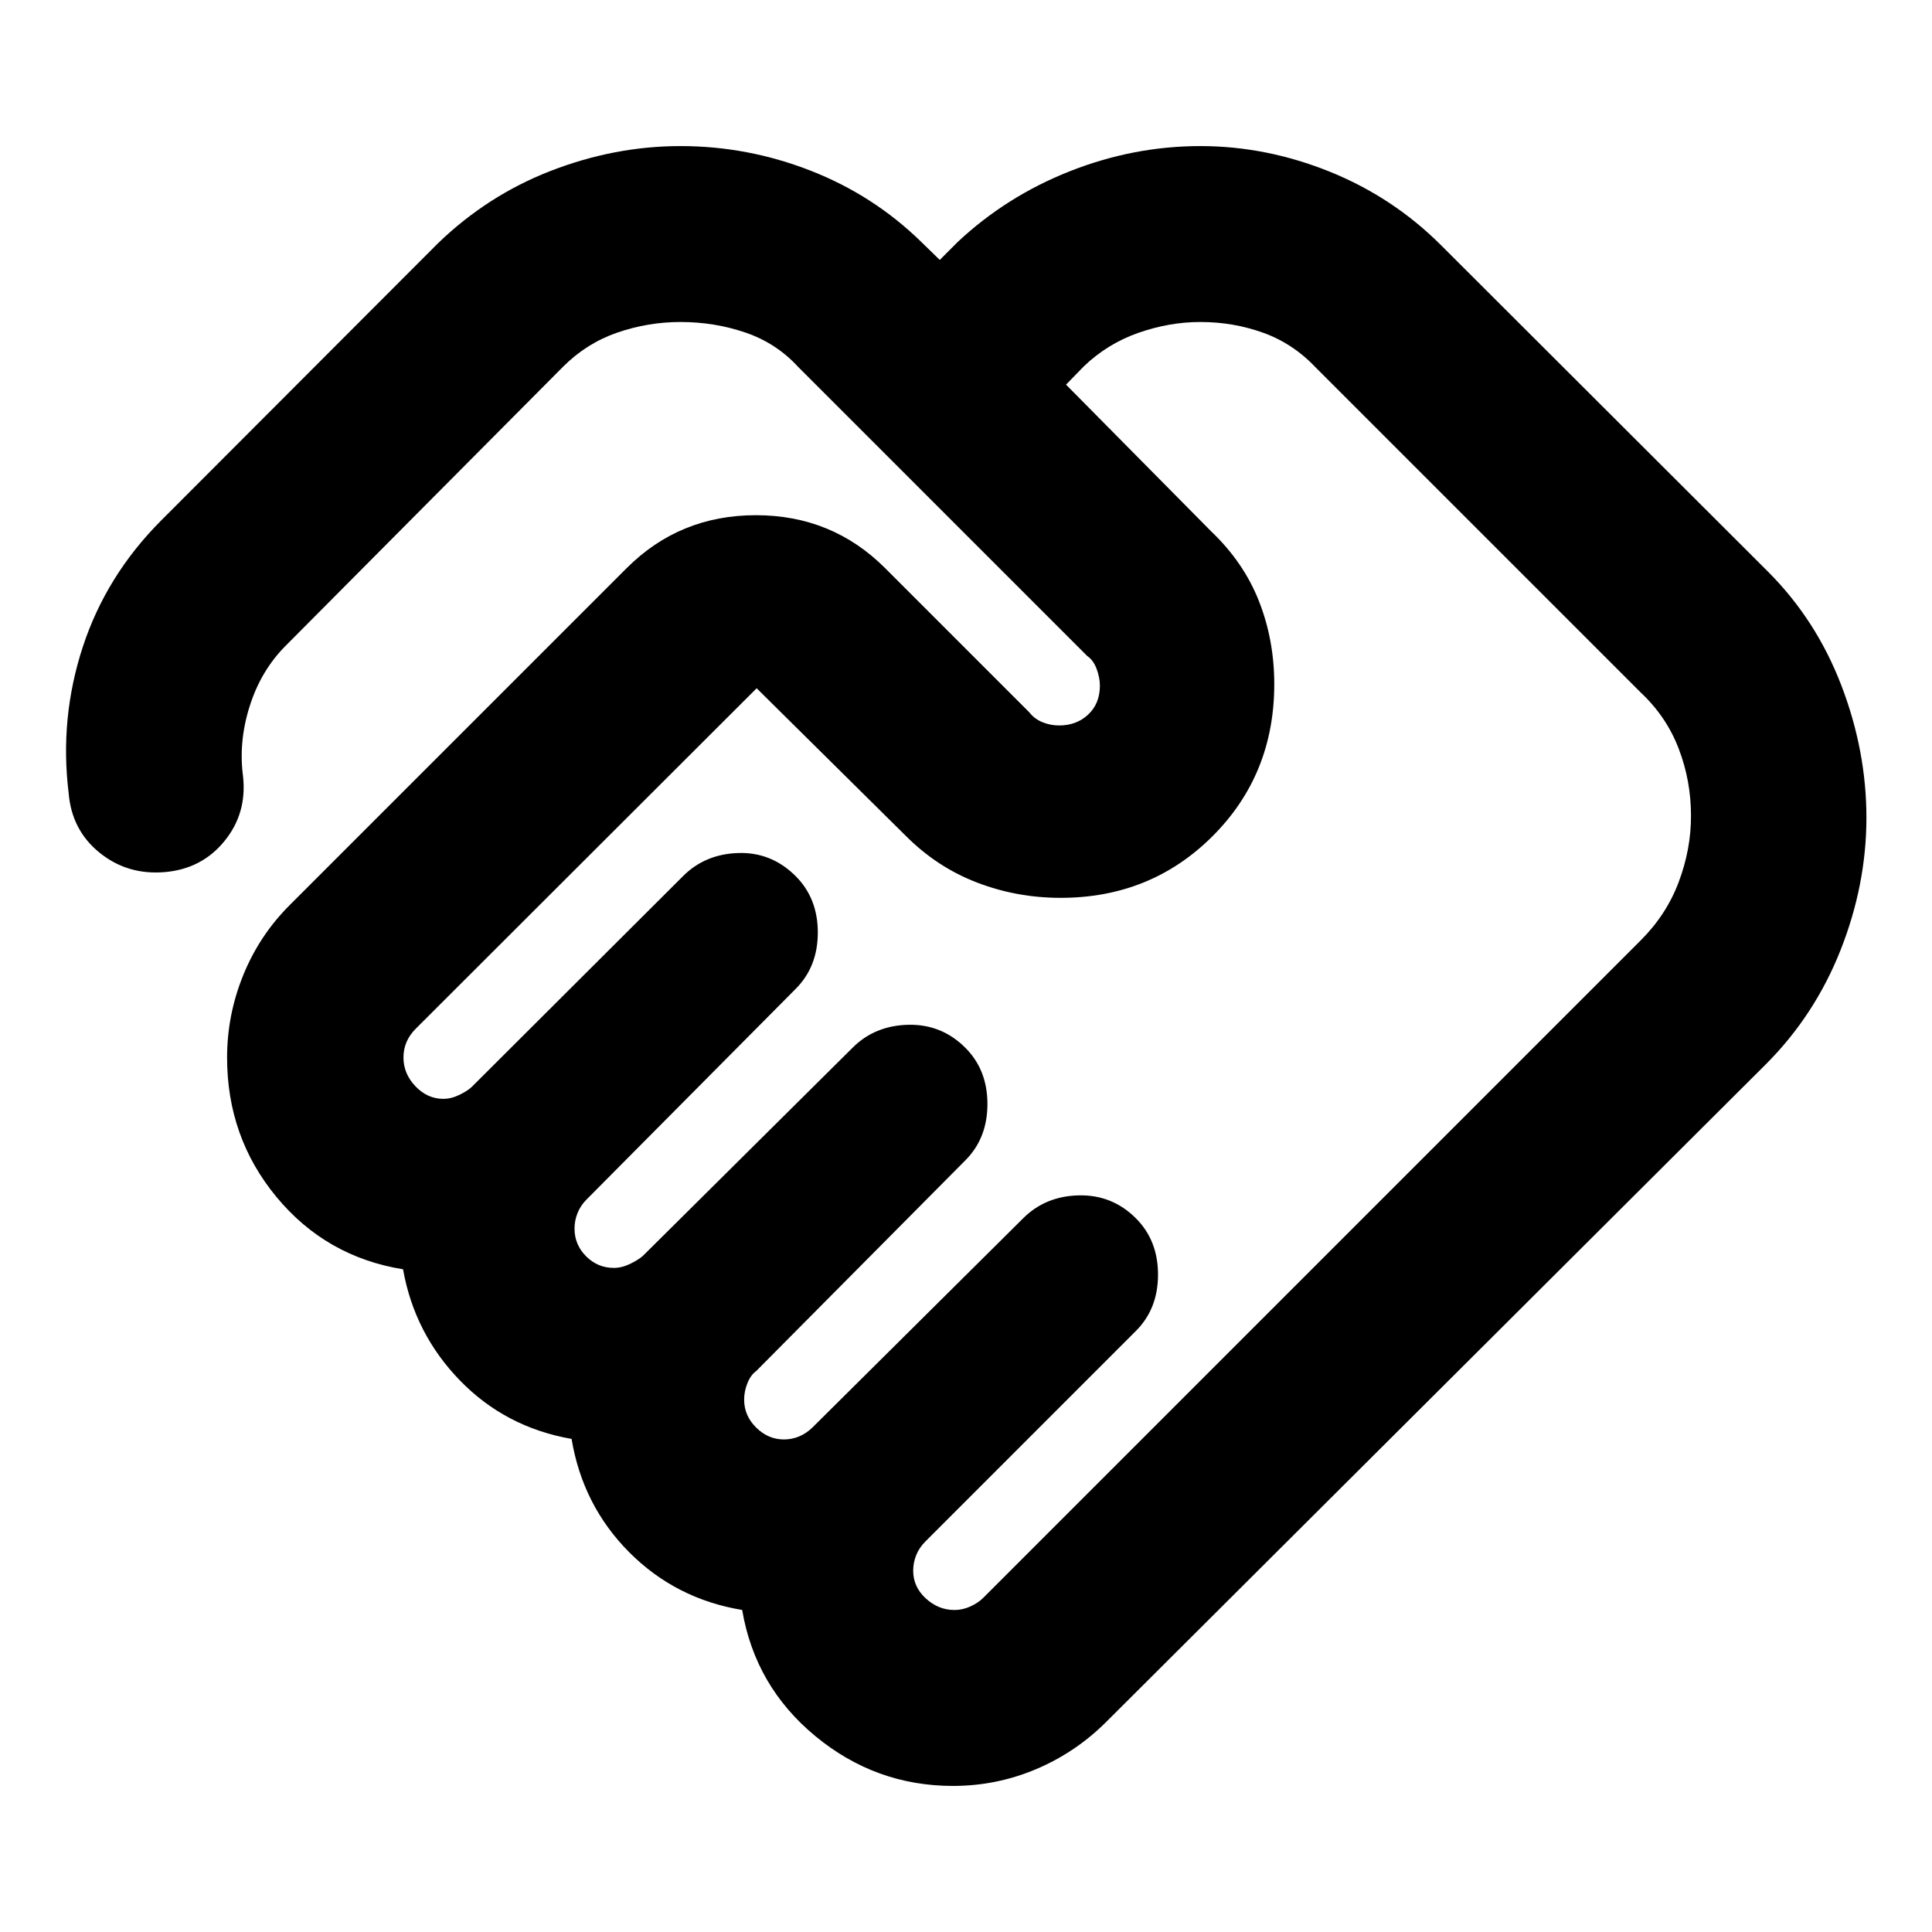 <svg width="54" height="54" viewBox="0 0 54 54" fill="none" xmlns="http://www.w3.org/2000/svg">
    <mask id="mask0_10290_1035" style="mask-type:alpha" maskUnits="userSpaceOnUse" x="0" y="0" width="54" height="54">
        <rect width="54" height="54" fill="#D9D9D9"/>
    </mask>
    <g mask="url(#mask0_10290_1035)">
        <path d="M26.678 45C26.828 45 26.976 44.967 27.122 44.901C27.267 44.835 27.386 44.756 27.479 44.663L45.862 26.28C46.339 25.803 46.692 25.261 46.92 24.654C47.149 24.046 47.264 23.43 47.264 22.805C47.264 22.147 47.149 21.521 46.92 20.925C46.692 20.329 46.339 19.807 45.862 19.359L36.797 10.294C36.367 9.835 35.872 9.505 35.313 9.303C34.755 9.101 34.167 9 33.55 9C32.972 9 32.394 9.101 31.818 9.303C31.242 9.505 30.734 9.817 30.293 10.24L29.796 10.751L33.85 14.849C34.458 15.428 34.904 16.079 35.189 16.804C35.474 17.528 35.616 18.301 35.616 19.123C35.616 20.806 35.041 22.222 33.892 23.371C32.742 24.52 31.326 25.095 29.644 25.095C28.831 25.095 28.053 24.953 27.31 24.668C26.567 24.383 25.906 23.951 25.327 23.372L21.149 19.237L11.615 28.758C11.502 28.872 11.418 28.996 11.361 29.129C11.305 29.263 11.277 29.406 11.277 29.559C11.277 29.859 11.388 30.126 11.611 30.361C11.834 30.595 12.094 30.713 12.391 30.713C12.539 30.713 12.69 30.675 12.844 30.6C12.997 30.525 13.113 30.45 13.19 30.375L19.09 24.489C19.502 24.076 20.018 23.861 20.637 23.842C21.255 23.823 21.79 24.039 22.24 24.489C22.652 24.901 22.858 25.426 22.858 26.064C22.858 26.701 22.652 27.226 22.24 27.639L16.396 33.525C16.283 33.638 16.199 33.764 16.143 33.904C16.086 34.045 16.058 34.19 16.058 34.34C16.058 34.64 16.166 34.898 16.382 35.114C16.598 35.33 16.856 35.438 17.156 35.438C17.306 35.438 17.459 35.4 17.613 35.325C17.768 35.25 17.887 35.175 17.971 35.1L23.83 29.284C24.243 28.871 24.761 28.658 25.384 28.643C26.007 28.629 26.539 28.843 26.98 29.284C27.393 29.696 27.599 30.221 27.599 30.858C27.599 31.496 27.393 32.021 26.98 32.434L21.137 38.32C21.033 38.395 20.951 38.509 20.89 38.662C20.829 38.815 20.799 38.968 20.799 39.121C20.799 39.417 20.91 39.677 21.133 39.899C21.356 40.121 21.616 40.233 21.913 40.233C22.061 40.233 22.203 40.204 22.337 40.148C22.472 40.092 22.596 40.008 22.712 39.895L28.598 34.051C29.011 33.639 29.529 33.425 30.152 33.411C30.775 33.397 31.307 33.61 31.748 34.051C32.161 34.464 32.367 34.989 32.367 35.626C32.367 36.264 32.161 36.789 31.748 37.201L25.862 43.088C25.749 43.2 25.665 43.327 25.608 43.467C25.552 43.607 25.524 43.752 25.524 43.902C25.524 44.202 25.641 44.46 25.876 44.676C26.111 44.892 26.378 45 26.678 45ZM26.636 49.917C25.194 49.917 23.913 49.453 22.79 48.526C21.667 47.598 20.985 46.422 20.744 44.999C19.505 44.794 18.452 44.255 17.585 43.384C16.718 42.512 16.182 41.457 15.976 40.218C14.746 40.003 13.707 39.46 12.859 38.588C12.011 37.716 11.479 36.679 11.265 35.477C9.831 35.245 8.652 34.572 7.73 33.459C6.808 32.346 6.347 31.046 6.347 29.559C6.347 28.764 6.498 27.995 6.8 27.252C7.102 26.51 7.535 25.858 8.099 25.296L17.512 15.883C18.5 14.894 19.705 14.4 21.128 14.4C22.55 14.4 23.755 14.894 24.743 15.883L28.773 19.913C28.866 20.034 28.988 20.125 29.138 20.186C29.288 20.247 29.442 20.277 29.601 20.277C29.927 20.277 30.199 20.175 30.416 19.971C30.633 19.767 30.742 19.498 30.742 19.164C30.742 19.015 30.711 18.859 30.651 18.696C30.59 18.532 30.503 18.413 30.39 18.337L22.307 10.254C21.903 9.813 21.414 9.493 20.838 9.296C20.263 9.099 19.657 9 19.022 9C18.415 9 17.826 9.099 17.254 9.296C16.683 9.493 16.177 9.811 15.738 10.25L7.993 18.04C7.53 18.502 7.193 19.064 6.982 19.728C6.77 20.391 6.707 21.047 6.793 21.697C6.869 22.388 6.696 22.993 6.271 23.512C5.847 24.031 5.289 24.319 4.598 24.376C3.906 24.433 3.301 24.252 2.783 23.833C2.264 23.414 1.976 22.859 1.919 22.168C1.747 20.77 1.88 19.406 2.315 18.078C2.751 16.75 3.481 15.573 4.504 14.548L12.233 6.808C13.16 5.91 14.217 5.231 15.404 4.772C16.591 4.313 17.797 4.083 19.022 4.083C20.275 4.083 21.488 4.313 22.661 4.772C23.834 5.231 24.866 5.896 25.755 6.767L26.267 7.265L26.764 6.767C27.673 5.914 28.72 5.253 29.906 4.785C31.092 4.317 32.307 4.083 33.553 4.083C34.778 4.083 35.982 4.322 37.165 4.798C38.347 5.275 39.388 5.963 40.286 6.862L49.416 15.978C50.314 16.876 50.997 17.935 51.465 19.154C51.933 20.373 52.167 21.607 52.167 22.854C52.167 24.102 51.926 25.335 51.445 26.553C50.964 27.771 50.265 28.839 49.348 29.755L30.925 48.122C30.356 48.692 29.701 49.134 28.963 49.447C28.224 49.76 27.449 49.917 26.636 49.917Z" fill="black"/>
    </g>
</svg>
